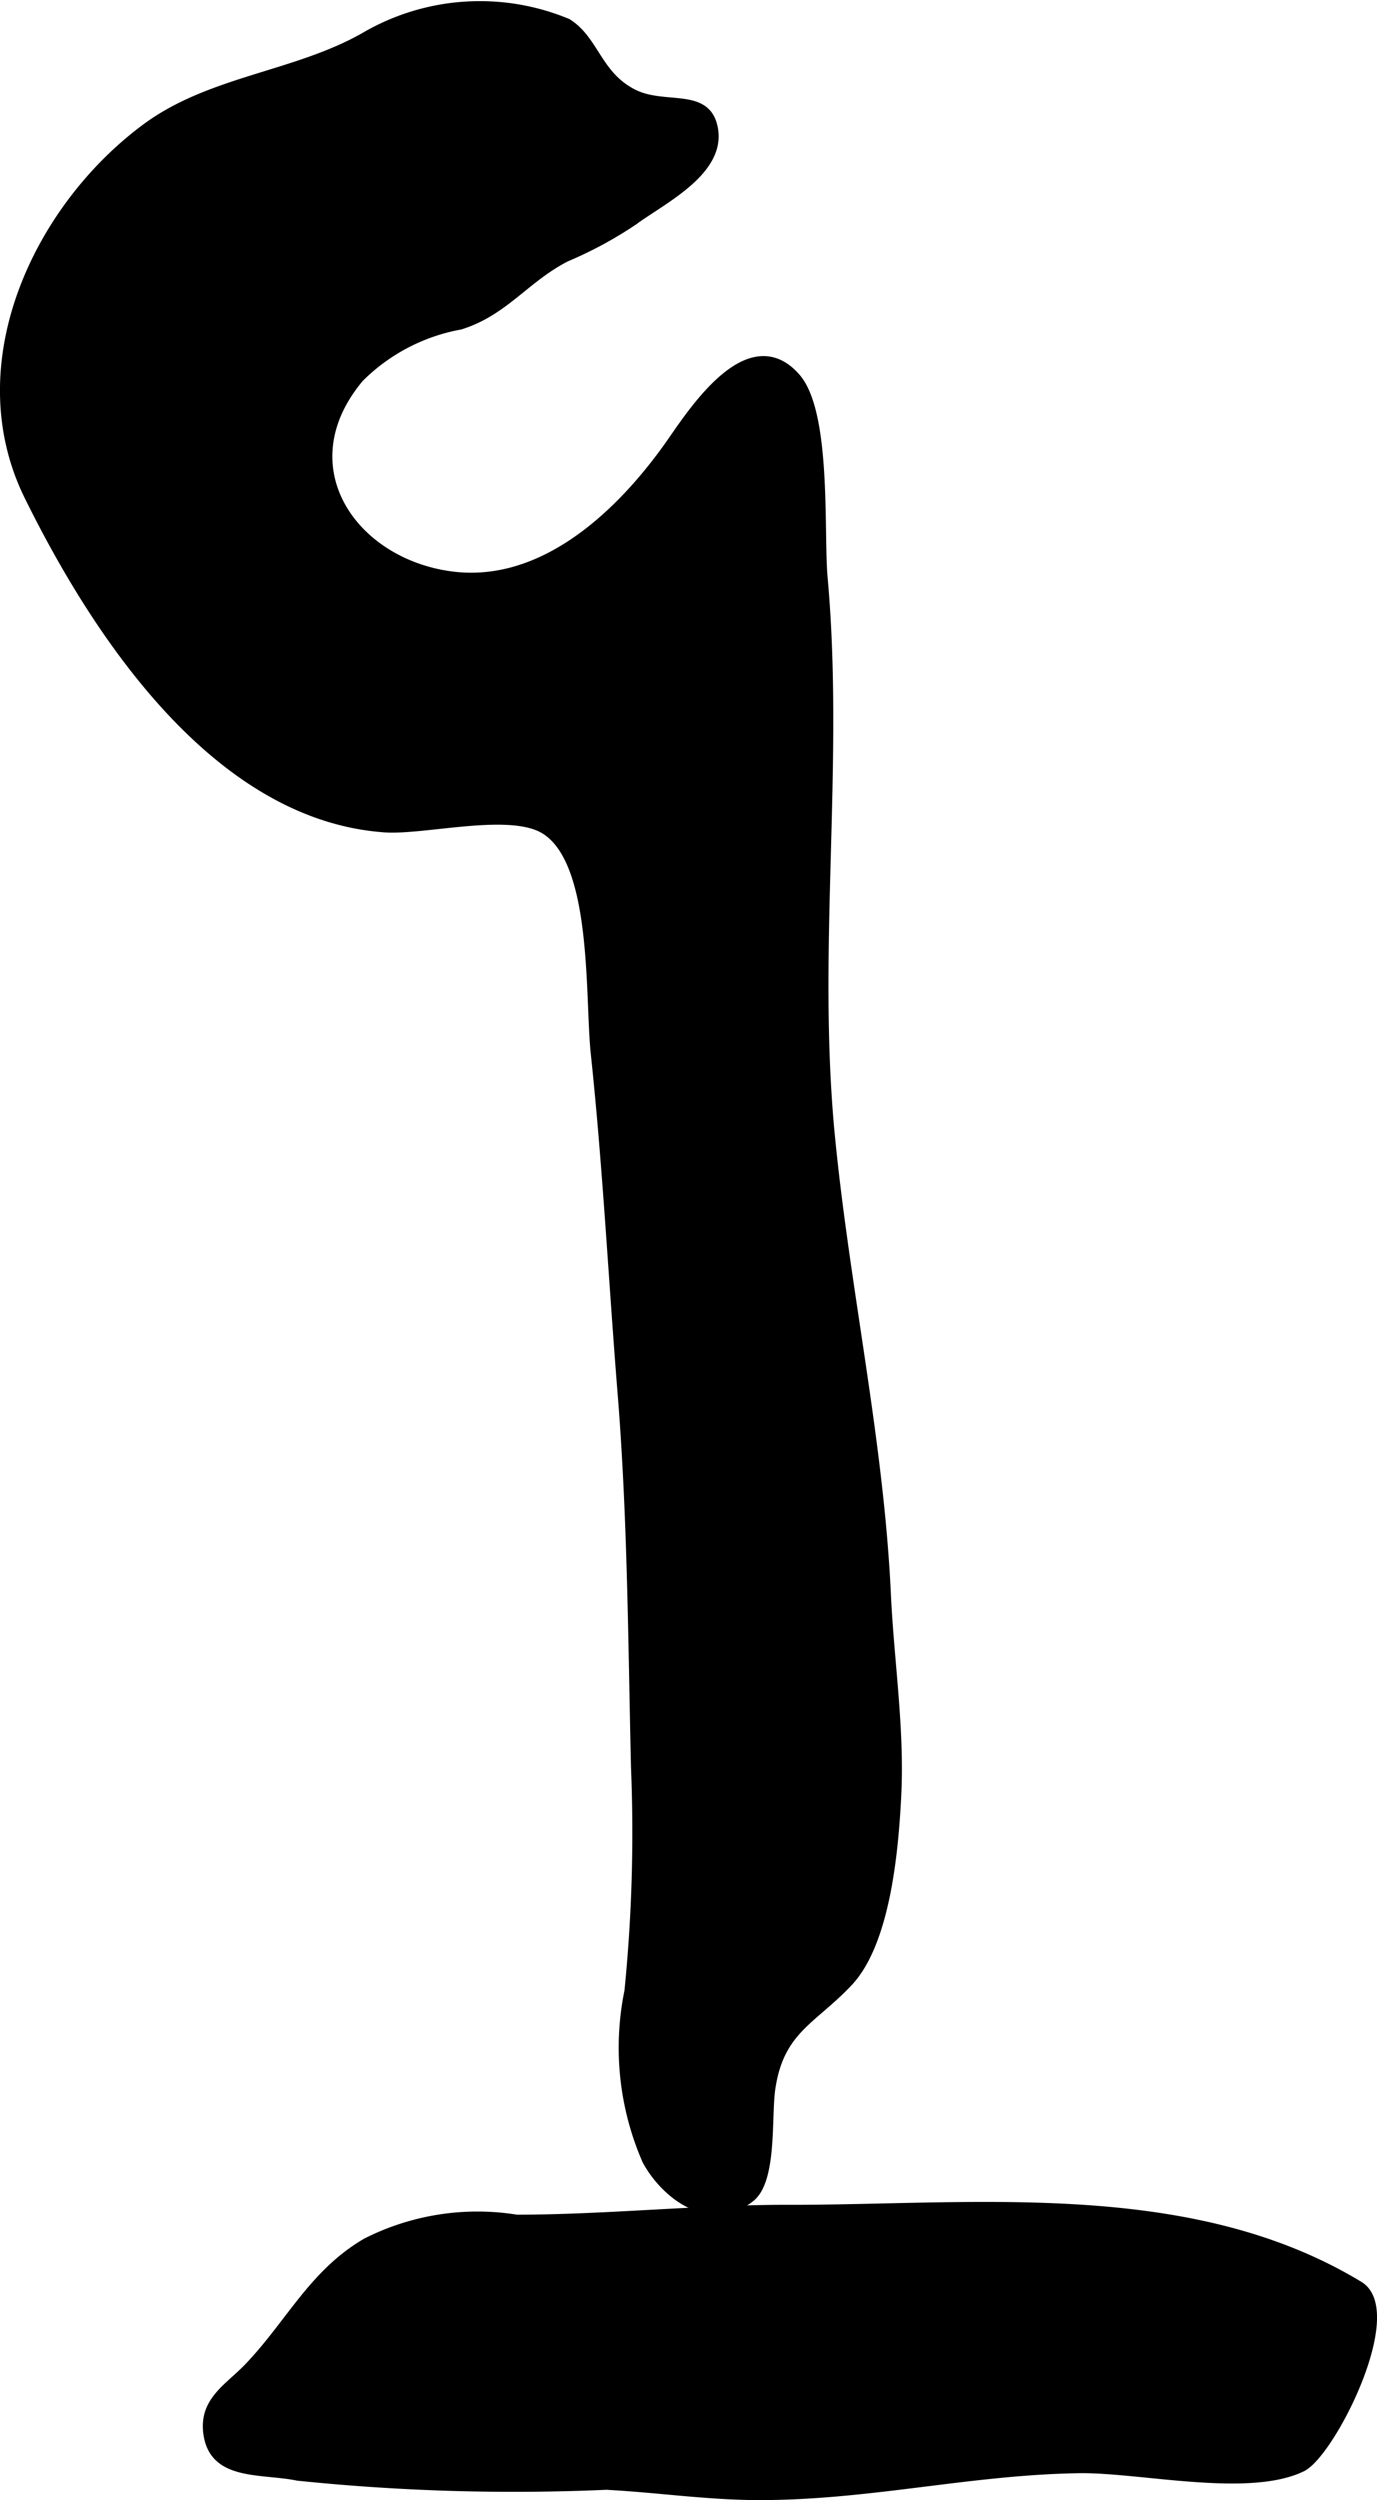 <?xml version="1.0" encoding="UTF-8"?>
<svg xmlns="http://www.w3.org/2000/svg"
     version="1.1"
     width="8.198mm"
     height="14.879mm"
     viewBox="0 0 23.239 42.176">
   <defs>
      <style type="text/css"><![CDATA[
      .a {
        stroke: #000;
        stroke-miterlimit: 10;
        stroke-width: 0.15px;
        fill-rule: evenodd;
      }
    ]]></style>
   </defs>
   <path class="a"
         d="M11.149,3.416c-.173.116-.339.22-.463.312a6.716,6.716,0,0,1-1.129.61c-.692.352-1.041.911-1.789,1.146a3.218,3.218,0,0,0-1.701.89c-1.242,1.48-.14,3.102,1.524,3.336,1.596.225,2.933-1.085,3.761-2.282.406-.587,1.315-1.928,2.079-1.065.532.601.393,2.618.461,3.378.284,3.144-.184,6.307.126,9.451.254,2.583.825,5.137.943,7.719.054,1.132.232,2.263.173,3.398-.046.907-.182,2.453-.815,3.127-.608.647-1.162.799-1.309,1.796-.07.48.033,1.55-.35,1.845-.685.528-1.438-.059-1.747-.633a4.754,4.754,0,0,1-.3-2.854,26.844,26.844,0,0,0,.111-3.776c-.049-2.094-.057-4.209-.225-6.297-.154-1.908-.251-3.834-.453-5.737-.103-.976.035-3.238-.852-3.785-.592-.363-2.021.018-2.704-.029C3.708,13.767,1.69,10.814.483,8.365c-1.092-2.221.154-4.859,1.986-6.211,1.087-.802,2.518-.872,3.679-1.53a3.849,3.849,0,0,1,3.428-.236c.462.29.503.883,1.11,1.19.513.26,1.188-.014,1.339.521C12.185,2.666,11.638,3.089,11.149,3.416Z"/>
   <path class="a"
         d="M13.797,37.266c3.059-.035,6.436-.346,9.139,1.291.728.44-.473,2.823-.963,3.064-.907.441-2.734.01-3.76.025-1.831.028-3.506.447-5.348.454-.895.004-1.743-.127-2.632-.174a35.467,35.467,0,0,1-5.205-.153c-.603-.123-1.382.002-1.512-.667-.114-.59.338-.815.675-1.168.708-.739,1.092-1.585,1.993-2.109a4.15,4.15,0,0,1,2.534-.394c1.54-.001,3.037-.167,4.593-.167Q13.552,37.269,13.797,37.266Z"/>
</svg>
